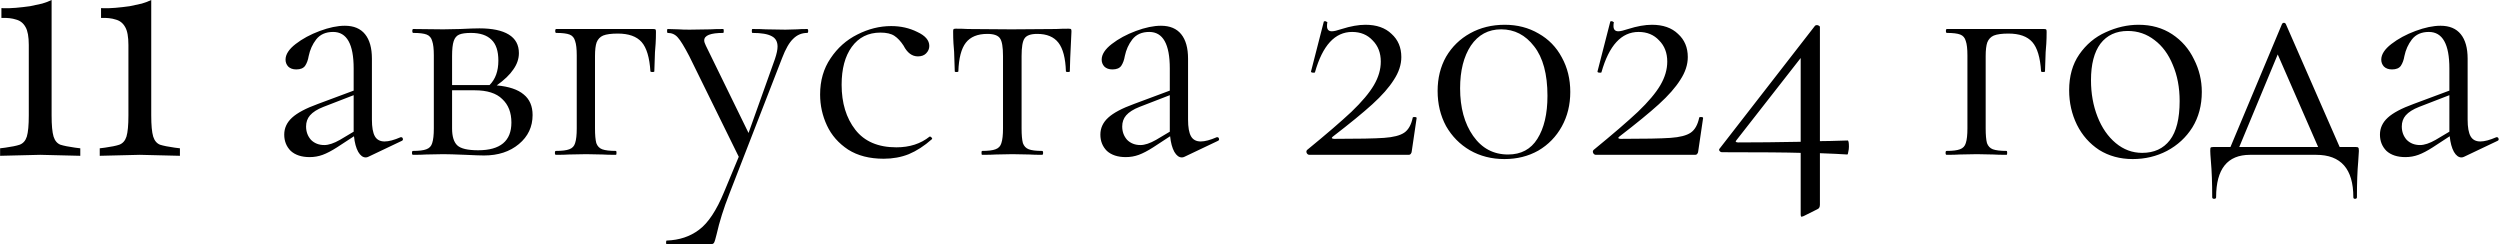 <?xml version="1.0" encoding="UTF-8"?> <svg xmlns="http://www.w3.org/2000/svg" width="1534" height="150" viewBox="0 0 1534 150" fill="none"><path d="M0.066 95.6V91L3.266 90.6C7.133 90.067 10.066 89.467 12.066 88.8C14.2 88 15.666 86.333 16.466 83.8C17.266 81.133 17.666 76.8 17.666 70.8V27.6C17.666 22.533 17 18.867 15.666 16.6C14.333 14.2 12.4 12.667 9.866 12C7.466 11.2 4.466 10.867 0.866 11V5C3.8 5.133 6.733 5.067 9.666 4.8C12.733 4.533 15.666 4.2 18.466 3.8C21.133 3.267 23.6 2.733 25.866 2.2C28.133 1.533 30.066 0.8 31.666 -4.76837e-06V70.8C31.666 76.8 32.066 81.133 32.866 83.8C33.666 86.333 35.066 88 37.066 88.8C39.2 89.467 42.2 90.067 46.066 90.6L49.266 91V95.6L24.666 95L0.066 95.6ZM61.199 95.6V91L64.399 90.6C68.266 90.067 71.199 89.467 73.199 88.8C75.333 88 76.799 86.333 77.599 83.8C78.399 81.133 78.799 76.8 78.799 70.8V27.6C78.799 22.533 78.133 18.867 76.799 16.6C75.466 14.2 73.533 12.667 70.999 12C68.599 11.2 65.599 10.867 61.999 11V5C64.933 5.133 67.866 5.067 70.799 4.8C73.866 4.533 76.799 4.2 79.599 3.8C82.266 3.267 84.733 2.733 86.999 2.2C89.266 1.533 91.199 0.8 92.799 -4.76837e-06V70.8C92.799 76.8 93.199 81.133 93.999 83.8C94.799 86.333 96.199 88 98.199 88.8C100.333 89.467 103.333 90.067 107.199 90.6L110.399 91V95.6L85.799 95L61.199 95.6ZM246.207 84.2C246.74 84.2 247.074 84.533 247.207 85.2C247.34 85.733 247.14 86.133 246.607 86.4L226.007 96.2C225.474 96.467 224.94 96.6 224.407 96.6C222.674 96.6 221.14 95.467 219.807 93.2C218.474 90.8 217.607 87.6 217.207 83.6L206.807 90.4C203.474 92.533 200.54 94.067 198.007 95C195.474 95.933 192.807 96.4 190.007 96.4C185.074 96.4 181.207 95.133 178.407 92.6C175.74 89.933 174.407 86.6 174.407 82.6C174.407 78.6 176.007 75.133 179.207 72.2C182.407 69.267 187.674 66.467 195.007 63.8L217.007 55.6V42C217.007 27.067 212.807 19.6 204.407 19.6C199.874 19.6 196.407 21.133 194.007 24.2C191.74 27.133 190.207 30.533 189.407 34.4C189.007 36.8 188.274 38.8 187.207 40.4C186.14 41.867 184.34 42.6 181.807 42.6C179.674 42.6 178.007 42 176.807 40.8C175.74 39.6 175.207 38.2 175.207 36.6C175.207 33.4 177.274 30.2 181.407 27C185.54 23.8 190.474 21.133 196.207 19C201.94 16.867 207.074 15.8 211.607 15.8C217.074 15.8 221.207 17.533 224.007 21C226.807 24.467 228.207 29.467 228.207 36V73.4C228.207 78.067 228.807 81.467 230.007 83.6C231.207 85.733 233.207 86.8 236.007 86.8C238.54 86.8 241.807 85.933 245.807 84.2H246.207ZM217.007 80.8V79.8V58.4L198.407 65.6C194.674 67.067 191.94 68.8 190.207 70.8C188.607 72.667 187.807 74.933 187.807 77.6C187.807 80.8 188.807 83.533 190.807 85.8C192.94 87.933 195.674 89 199.007 89C201.674 89 204.874 87.933 208.607 85.8L217.007 80.8ZM304.796 52.4C312.263 53.067 317.796 54.933 321.396 58C324.996 60.933 326.796 65.133 326.796 70.6C326.796 77.8 323.996 83.733 318.396 88.4C312.796 93.067 305.663 95.4 296.996 95.4C294.996 95.4 291.196 95.267 285.596 95C279.196 94.733 274.663 94.6 271.996 94.6L261.396 94.8C259.529 94.933 256.863 95 253.396 95C252.996 95 252.796 94.6 252.796 93.8C252.796 93 252.996 92.6 253.396 92.6C257.129 92.6 259.863 92.267 261.596 91.6C263.463 90.933 264.663 89.667 265.196 87.8C265.863 85.8 266.196 82.8 266.196 78.8V34C266.196 30 265.863 27.067 265.196 25.2C264.663 23.2 263.529 21.867 261.796 21.2C260.063 20.533 257.329 20.2 253.596 20.2C253.196 20.2 252.996 19.8 252.996 19C252.996 18.2 253.196 17.8 253.596 17.8L271.996 18L282.396 17.8C287.729 17.533 291.663 17.4 294.196 17.4C302.063 17.4 308.063 18.667 312.196 21.2C316.329 23.733 318.396 27.533 318.396 32.6C318.396 36.067 317.263 39.4 314.996 42.6C312.863 45.8 309.463 49.067 304.796 52.4ZM288.996 20.2C285.796 20.2 283.396 20.533 281.796 21.2C280.196 21.867 279.063 23.2 278.396 25.2C277.729 27.2 277.396 30.267 277.396 34.4V52.2H298.196H300.396C303.996 48.6 305.796 43.6 305.796 37.2C305.796 31.333 304.396 27.067 301.596 24.4C298.796 21.6 294.596 20.2 288.996 20.2ZM293.396 92.2C306.996 92.2 313.796 86.533 313.796 75.2C313.796 69.067 311.929 64.267 308.196 60.8C304.596 57.2 298.929 55.4 291.196 55.4H277.396V78.8C277.396 83.733 278.463 87.2 280.596 89.2C282.729 91.2 286.996 92.2 293.396 92.2ZM400.891 17.8C401.691 17.8 402.158 17.933 402.291 18.2C402.425 18.333 402.491 18.8 402.491 19.6C402.491 22.267 402.425 24.667 402.291 26.8C402.158 28.8 402.025 30.533 401.891 32L401.491 43.8C401.491 44.067 401.091 44.2 400.291 44.2C399.625 44.2 399.225 44.067 399.091 43.8C398.558 35.267 396.758 29.267 393.691 25.8C390.625 22.333 385.758 20.6 379.091 20.6C375.091 20.6 372.091 21 370.091 21.8C368.225 22.6 366.891 24 366.091 26C365.425 27.867 365.091 30.667 365.091 34.4V78.8C365.091 82.8 365.358 85.8 365.891 87.8C366.558 89.667 367.758 90.933 369.491 91.6C371.358 92.267 374.158 92.6 377.891 92.6C378.158 92.6 378.291 93 378.291 93.8C378.291 94.6 378.158 95 377.891 95C374.425 95 371.691 94.933 369.691 94.8L359.691 94.6L349.091 94.8C347.225 94.933 344.558 95 341.091 95C340.691 95 340.491 94.6 340.491 93.8C340.491 93 340.691 92.6 341.091 92.6C344.825 92.6 347.558 92.267 349.291 91.6C351.158 90.933 352.358 89.667 352.891 87.8C353.558 85.8 353.891 82.8 353.891 78.8V34C353.891 30 353.558 27.067 352.891 25.2C352.358 23.2 351.225 21.867 349.491 21.2C347.758 20.533 345.025 20.2 341.291 20.2C340.891 20.2 340.691 19.8 340.691 19C340.691 18.2 340.891 17.8 341.291 17.8H400.891ZM495.305 17.8C495.705 17.8 495.905 18.2 495.905 19C495.905 19.8 495.705 20.2 495.305 20.2C491.972 20.2 489.105 21.4 486.705 23.8C484.305 26.067 482.039 30 479.905 35.6L447.505 119C444.039 127.8 441.439 136.067 439.705 143.8C439.039 146.6 438.505 148.333 438.105 149C437.705 149.667 436.705 150 435.105 150H409.105C408.839 150 408.705 149.6 408.705 148.8C408.705 148 408.839 147.6 409.105 147.6C416.839 147.333 423.439 145.133 428.905 141C434.505 136.867 439.639 129.133 444.305 117.8L453.305 96.2L422.905 34.4C419.839 28.533 417.505 24.733 415.905 23C414.305 21.133 412.239 20.2 409.705 20.2C409.439 20.2 409.305 19.8 409.305 19C409.305 18.2 409.439 17.8 409.705 17.8L416.505 18C418.105 18.133 420.305 18.2 423.105 18.2L435.905 18C437.772 17.867 440.372 17.8 443.705 17.8C443.972 17.8 444.105 18.2 444.105 19C444.105 19.8 443.972 20.2 443.705 20.2C435.972 20.2 432.105 21.733 432.105 24.8C432.105 25.6 432.439 26.667 433.105 28L459.305 81.6L475.505 36.2C476.572 33 477.105 30.467 477.105 28.6C477.105 25.533 475.905 23.4 473.505 22.2C471.105 20.867 467.172 20.2 461.705 20.2C461.439 20.2 461.305 19.8 461.305 19C461.305 18.2 461.439 17.8 461.705 17.8C465.305 17.8 468.039 17.867 469.905 18L481.905 18.2L489.105 18C490.439 17.867 492.505 17.8 495.305 17.8ZM542.22 97.4C533.553 97.4 526.286 95.533 520.42 91.8C514.553 87.933 510.22 83 507.42 77C504.62 71 503.22 64.667 503.22 58C503.22 49.467 505.353 42.067 509.62 35.8C513.886 29.4 519.353 24.533 526.02 21.2C532.82 17.733 539.753 16 546.82 16C552.686 16 558.02 17.2 562.82 19.6C567.753 21.867 570.22 24.733 570.22 28.2C570.22 29.933 569.553 31.467 568.22 32.8C567.02 34 565.353 34.6 563.22 34.6C559.62 34.6 556.686 32.4 554.42 28C552.686 25.333 550.82 23.333 548.82 22C546.82 20.667 543.953 20 540.22 20C532.753 20 526.886 22.933 522.62 28.8C518.486 34.533 516.42 42.267 516.42 52C516.42 63.2 519.22 72.4 524.82 79.6C530.42 86.8 538.82 90.4 550.02 90.4C558.153 90.4 564.953 88.2 570.42 83.8H570.62C571.02 83.8 571.353 84 571.62 84.4C572.02 84.8 572.086 85.133 571.82 85.4C567.153 89.533 562.42 92.6 557.62 94.6C552.953 96.467 547.82 97.4 542.22 97.4ZM602.646 95C602.379 95 602.246 94.6 602.246 93.8C602.246 93 602.379 92.6 602.646 92.6C606.379 92.6 609.113 92.267 610.846 91.6C612.713 90.933 613.913 89.667 614.446 87.8C615.113 85.8 615.446 82.8 615.446 78.8V34.4C615.446 28.933 614.846 25.333 613.646 23.6C612.446 21.733 609.846 20.8 605.846 20.8C599.846 20.8 595.446 22.6 592.646 26.2C589.846 29.8 588.313 35.667 588.046 43.8C588.046 44.067 587.646 44.2 586.846 44.2C586.179 44.2 585.846 44.067 585.846 43.8L585.446 31.8C585.313 30.333 585.179 28.6 585.046 26.6C584.913 24.467 584.846 22.067 584.846 19.4C584.846 18.6 584.913 18.133 585.046 18C585.179 17.733 585.646 17.6 586.446 17.6C589.246 17.6 591.713 17.667 593.846 17.8L620.646 18L648.046 17.8C650.313 17.667 652.846 17.6 655.646 17.6C656.579 17.6 657.113 17.733 657.246 18C657.379 18.133 657.446 18.6 657.446 19.4C656.779 32.733 656.446 40.867 656.446 43.8C656.446 44.067 656.046 44.2 655.246 44.2C654.579 44.2 654.179 44.067 654.046 43.8C653.779 35.667 652.246 29.8 649.446 26.2C646.646 22.6 642.313 20.8 636.446 20.8C632.446 20.8 629.846 21.733 628.646 23.6C627.446 25.333 626.846 28.933 626.846 34.4V78.8C626.846 82.8 627.113 85.8 627.646 87.8C628.313 89.667 629.513 90.933 631.246 91.6C632.979 92.267 635.713 92.6 639.446 92.6C639.846 92.6 640.046 93 640.046 93.8C640.046 94.6 639.846 95 639.446 95C636.113 95 633.513 94.933 631.646 94.8L621.246 94.6L611.046 94.8C609.046 94.933 606.246 95 602.646 95ZM746.988 84.2C747.522 84.2 747.855 84.533 747.988 85.2C748.122 85.733 747.922 86.133 747.388 86.4L726.788 96.2C726.255 96.467 725.722 96.6 725.188 96.6C723.455 96.6 721.922 95.467 720.588 93.2C719.255 90.8 718.388 87.6 717.988 83.6L707.588 90.4C704.255 92.533 701.322 94.067 698.788 95C696.255 95.933 693.588 96.4 690.788 96.4C685.855 96.4 681.988 95.133 679.188 92.6C676.522 89.933 675.188 86.6 675.188 82.6C675.188 78.6 676.788 75.133 679.988 72.2C683.188 69.267 688.455 66.467 695.788 63.8L717.788 55.6V42C717.788 27.067 713.588 19.6 705.188 19.6C700.655 19.6 697.188 21.133 694.788 24.2C692.522 27.133 690.988 30.533 690.188 34.4C689.788 36.8 689.055 38.8 687.988 40.4C686.922 41.867 685.122 42.6 682.588 42.6C680.455 42.6 678.788 42 677.588 40.8C676.522 39.6 675.988 38.2 675.988 36.6C675.988 33.4 678.055 30.2 682.188 27C686.322 23.8 691.255 21.133 696.988 19C702.722 16.867 707.855 15.8 712.388 15.8C717.855 15.8 721.988 17.533 724.788 21C727.588 24.467 728.988 29.467 728.988 36V73.4C728.988 78.067 729.588 81.467 730.788 83.6C731.988 85.733 733.988 86.8 736.788 86.8C739.322 86.8 742.588 85.933 746.588 84.2H746.988ZM717.788 80.8V79.8V58.4L699.188 65.6C695.455 67.067 692.722 68.8 690.988 70.8C689.388 72.667 688.588 74.933 688.588 77.6C688.588 80.8 689.588 83.533 691.588 85.8C693.722 87.933 696.455 89 699.788 89C702.455 89 705.655 87.933 709.388 85.8L717.788 80.8ZM802.052 92C813.786 82.4 822.852 74.6 829.252 68.6C835.652 62.467 840.252 57 843.052 52.2C845.852 47.4 847.252 42.6 847.252 37.8C847.252 32.467 845.586 28.133 842.252 24.8C839.052 21.333 834.852 19.6 829.652 19.6C819.119 19.6 811.519 27.867 806.852 44.4C806.852 44.533 806.586 44.6 806.052 44.6C804.852 44.6 804.319 44.333 804.452 43.8L812.252 13.4C812.252 13.133 812.519 13 813.052 13C813.452 13 813.786 13.133 814.052 13.4C814.452 13.533 814.586 13.667 814.452 13.8C814.319 14.333 814.252 15.067 814.252 16C814.252 18.133 815.252 19.2 817.252 19.2C818.452 19.2 820.452 18.733 823.252 17.8C828.719 16.067 833.586 15.2 837.852 15.2C844.652 15.2 849.986 17.067 853.852 20.8C857.852 24.4 859.852 29.133 859.852 35C859.852 39.667 858.319 44.333 855.252 49C852.319 53.667 847.919 58.667 842.052 64C836.319 69.2 828.252 75.8 817.852 83.8C817.319 84.2 817.119 84.533 817.252 84.8C817.519 85.067 817.986 85.2 818.652 85.2C833.319 85.2 843.519 85 849.252 84.6C854.986 84.2 859.119 83.133 861.652 81.4C864.186 79.667 865.919 76.6 866.852 72.2C866.852 71.933 867.186 71.8 867.852 71.8C868.786 71.8 869.252 72 869.252 72.4L866.252 92.8C866.252 93.333 866.052 93.867 865.652 94.4C865.386 94.8 864.986 95 864.452 95H803.452C802.786 95 802.252 94.667 801.852 94C801.452 93.2 801.519 92.533 802.052 92ZM923.121 97.6C915.254 97.6 908.188 95.8 901.921 92.2C895.788 88.6 890.921 83.667 887.321 77.4C883.854 71 882.121 63.8 882.121 55.8C882.121 47.933 883.854 40.933 887.321 34.8C890.921 28.667 895.854 23.867 902.121 20.4C908.388 16.933 915.454 15.2 923.321 15.2C931.054 15.2 937.988 17 944.121 20.6C950.254 24.067 954.988 28.933 958.321 35.2C961.788 41.467 963.521 48.533 963.521 56.4C963.521 64.267 961.788 71.333 958.321 77.6C954.854 83.867 950.054 88.8 943.921 92.4C937.788 95.867 930.854 97.6 923.121 97.6ZM925.321 94.8C933.321 94.8 939.321 91.6 943.321 85.2C947.454 78.667 949.521 69.867 949.521 58.8C949.521 45.467 946.788 35.333 941.321 28.4C935.988 21.467 929.254 18 921.121 18C913.254 18 907.054 21.333 902.521 28C898.121 34.667 895.921 43.4 895.921 54.2C895.921 66.067 898.588 75.8 903.921 83.4C909.254 91 916.388 94.8 925.321 94.8ZM977.834 92C989.567 82.4 998.634 74.6 1005.03 68.6C1011.43 62.467 1016.03 57 1018.83 52.2C1021.63 47.4 1023.03 42.6 1023.03 37.8C1023.03 32.467 1021.37 28.133 1018.03 24.8C1014.83 21.333 1010.63 19.6 1005.43 19.6C994.9 19.6 987.3 27.867 982.634 44.4C982.634 44.533 982.367 44.6 981.834 44.6C980.634 44.6 980.1 44.333 980.234 43.8L988.034 13.4C988.034 13.133 988.3 13 988.834 13C989.234 13 989.567 13.133 989.834 13.4C990.234 13.533 990.367 13.667 990.234 13.8C990.1 14.333 990.034 15.067 990.034 16C990.034 18.133 991.034 19.2 993.034 19.2C994.234 19.2 996.234 18.733 999.034 17.8C1004.5 16.067 1009.37 15.2 1013.63 15.2C1020.43 15.2 1025.77 17.067 1029.63 20.8C1033.63 24.4 1035.63 29.133 1035.63 35C1035.63 39.667 1034.1 44.333 1031.03 49C1028.1 53.667 1023.7 58.667 1017.83 64C1012.1 69.2 1004.03 75.8 993.634 83.8C993.1 84.2 992.9 84.533 993.034 84.8C993.3 85.067 993.767 85.2 994.434 85.2C1009.1 85.2 1019.3 85 1025.03 84.6C1030.77 84.2 1034.9 83.133 1037.43 81.4C1039.97 79.667 1041.7 76.6 1042.63 72.2C1042.63 71.933 1042.97 71.8 1043.63 71.8C1044.57 71.8 1045.03 72 1045.03 72.4L1042.03 92.8C1042.03 93.333 1041.83 93.867 1041.43 94.4C1041.17 94.8 1040.77 95 1040.23 95H979.234C978.567 95 978.034 94.667 977.634 94C977.234 93.2 977.3 92.533 977.834 92ZM1133.7 86.2C1134.24 86.2 1134.5 87.467 1134.5 90C1134.5 91.067 1134.37 92.133 1134.1 93.2C1133.97 94.267 1133.77 94.8 1133.5 94.8C1129.5 94.533 1123.9 94.267 1116.7 94V125.6C1116.7 127.067 1116.17 128 1115.1 128.4L1106.7 132.6C1105.9 132.867 1105.5 133 1105.5 133C1105.1 133 1104.9 132.467 1104.9 131.4V93.8C1096.5 93.533 1080.44 93.4 1056.7 93.4C1056.04 93.4 1055.5 93.133 1055.1 92.6C1054.7 92.067 1054.77 91.533 1055.3 91L1113.7 15.8C1113.97 15.533 1114.37 15.4 1114.9 15.4C1115.3 15.4 1115.7 15.533 1116.1 15.8C1116.5 15.933 1116.7 16.2 1116.7 16.6V86.6C1119.77 86.6 1125.44 86.467 1133.7 86.2ZM1066.5 87.4C1077.97 87.4 1090.77 87.267 1104.9 87V35.6L1065.5 86C1065.1 86.4 1064.97 86.733 1065.1 87C1065.37 87.267 1065.84 87.4 1066.5 87.4ZM1254.21 17.8C1255.01 17.8 1255.48 17.933 1255.61 18.2C1255.75 18.333 1255.81 18.8 1255.81 19.6C1255.81 22.267 1255.75 24.667 1255.61 26.8C1255.48 28.8 1255.35 30.533 1255.21 32L1254.81 43.8C1254.81 44.067 1254.41 44.2 1253.61 44.2C1252.95 44.2 1252.55 44.067 1252.41 43.8C1251.88 35.267 1250.08 29.267 1247.01 25.8C1243.95 22.333 1239.08 20.6 1232.41 20.6C1228.41 20.6 1225.41 21 1223.41 21.8C1221.55 22.6 1220.21 24 1219.41 26C1218.75 27.867 1218.41 30.667 1218.41 34.4V78.8C1218.41 82.8 1218.68 85.8 1219.21 87.8C1219.88 89.667 1221.08 90.933 1222.81 91.6C1224.68 92.267 1227.48 92.6 1231.21 92.6C1231.48 92.6 1231.61 93 1231.61 93.8C1231.61 94.6 1231.48 95 1231.21 95C1227.75 95 1225.01 94.933 1223.01 94.8L1213.01 94.6L1202.41 94.8C1200.55 94.933 1197.88 95 1194.41 95C1194.01 95 1193.81 94.6 1193.81 93.8C1193.81 93 1194.01 92.6 1194.41 92.6C1198.15 92.6 1200.88 92.267 1202.61 91.6C1204.48 90.933 1205.68 89.667 1206.21 87.8C1206.88 85.8 1207.21 82.8 1207.21 78.8V34C1207.21 30 1206.88 27.067 1206.21 25.2C1205.68 23.2 1204.55 21.867 1202.81 21.2C1201.08 20.533 1198.35 20.2 1194.61 20.2C1194.21 20.2 1194.01 19.8 1194.01 19C1194.01 18.2 1194.21 17.8 1194.61 17.8H1254.21ZM1308.63 97.6C1300.89 97.6 1294.03 95.733 1288.03 92C1282.16 88.133 1277.63 83 1274.43 76.6C1271.23 70.067 1269.63 63 1269.63 55.4C1269.63 46.733 1271.69 39.4 1275.83 33.4C1280.09 27.267 1285.49 22.733 1292.03 19.8C1298.69 16.733 1305.43 15.2 1312.23 15.2C1320.09 15.2 1326.96 17.133 1332.83 21C1338.69 24.867 1343.16 30 1346.23 36.4C1349.43 42.667 1351.03 49.333 1351.03 56.4C1351.03 64.667 1349.09 71.933 1345.23 78.2C1341.36 84.333 1336.16 89.133 1329.63 92.6C1323.23 95.933 1316.23 97.6 1308.63 97.6ZM1314.43 93.8C1321.76 93.8 1327.43 91.2 1331.43 86C1335.43 80.8 1337.43 72.8 1337.43 62C1337.43 53.733 1336.03 46.333 1333.23 39.8C1330.56 33.267 1326.83 28.2 1322.03 24.6C1317.23 20.867 1311.76 19 1305.63 19C1298.43 19 1292.83 21.6 1288.83 26.8C1284.96 32 1283.03 39.467 1283.03 49.2C1283.03 57.333 1284.36 64.8 1287.03 71.6C1289.69 78.4 1293.43 83.8 1298.23 87.8C1303.03 91.8 1308.43 93.8 1314.43 93.8ZM1445.41 90.2C1446.35 90.2 1446.88 90.333 1447.01 90.6C1447.28 90.733 1447.41 91.4 1447.41 92.6C1447.41 93.4 1447.28 95.533 1447.01 99C1446.48 104.867 1446.21 112.2 1446.21 121C1446.21 121.667 1445.81 122 1445.01 122C1444.35 122 1444.01 121.667 1444.01 121C1444.01 103.667 1436.41 95 1421.21 95H1380.61C1366.75 95 1359.81 103.667 1359.81 121C1359.81 121.667 1359.41 122 1358.61 122C1357.81 122 1357.41 121.667 1357.41 121C1357.41 112.2 1357.15 104.867 1356.61 99C1356.35 95.8 1356.21 93.667 1356.21 92.6C1356.21 91.4 1356.28 90.733 1356.41 90.6C1356.68 90.333 1357.28 90.2 1358.21 90.2H1368.61L1400.21 14.8C1400.48 14.267 1400.88 14 1401.41 14C1401.95 14 1402.35 14.267 1402.61 14.8L1435.61 90.2H1445.41ZM1374.01 90.2H1422.41L1397.61 33.4L1374.01 90.2ZM1532.14 84.2C1532.68 84.2 1533.01 84.533 1533.14 85.2C1533.28 85.733 1533.08 86.133 1532.54 86.4L1511.94 96.2C1511.41 96.467 1510.88 96.6 1510.34 96.6C1508.61 96.6 1507.08 95.467 1505.74 93.2C1504.41 90.8 1503.54 87.6 1503.14 83.6L1492.74 90.4C1489.41 92.533 1486.48 94.067 1483.94 95C1481.41 95.933 1478.74 96.4 1475.94 96.4C1471.01 96.4 1467.14 95.133 1464.34 92.6C1461.68 89.933 1460.34 86.6 1460.34 82.6C1460.34 78.6 1461.94 75.133 1465.14 72.2C1468.34 69.267 1473.61 66.467 1480.94 63.8L1502.94 55.6V42C1502.94 27.067 1498.74 19.6 1490.34 19.6C1485.81 19.6 1482.34 21.133 1479.94 24.2C1477.68 27.133 1476.14 30.533 1475.34 34.4C1474.94 36.8 1474.21 38.8 1473.14 40.4C1472.08 41.867 1470.28 42.6 1467.74 42.6C1465.61 42.6 1463.94 42 1462.74 40.8C1461.68 39.6 1461.14 38.2 1461.14 36.6C1461.14 33.4 1463.21 30.2 1467.34 27C1471.48 23.8 1476.41 21.133 1482.14 19C1487.88 16.867 1493.01 15.8 1497.54 15.8C1503.01 15.8 1507.14 17.533 1509.94 21C1512.74 24.467 1514.14 29.467 1514.14 36V73.4C1514.14 78.067 1514.74 81.467 1515.94 83.6C1517.14 85.733 1519.14 86.8 1521.94 86.8C1524.48 86.8 1527.74 85.933 1531.74 84.2H1532.14ZM1502.94 80.8V79.8V58.4L1484.34 65.6C1480.61 67.067 1477.88 68.8 1476.14 70.8C1474.54 72.667 1473.74 74.933 1473.74 77.6C1473.74 80.8 1474.74 83.533 1476.74 85.8C1478.88 87.933 1481.61 89 1484.94 89C1487.61 89 1490.81 87.933 1494.54 85.8L1502.94 80.8Z" fill="black"></path></svg> 